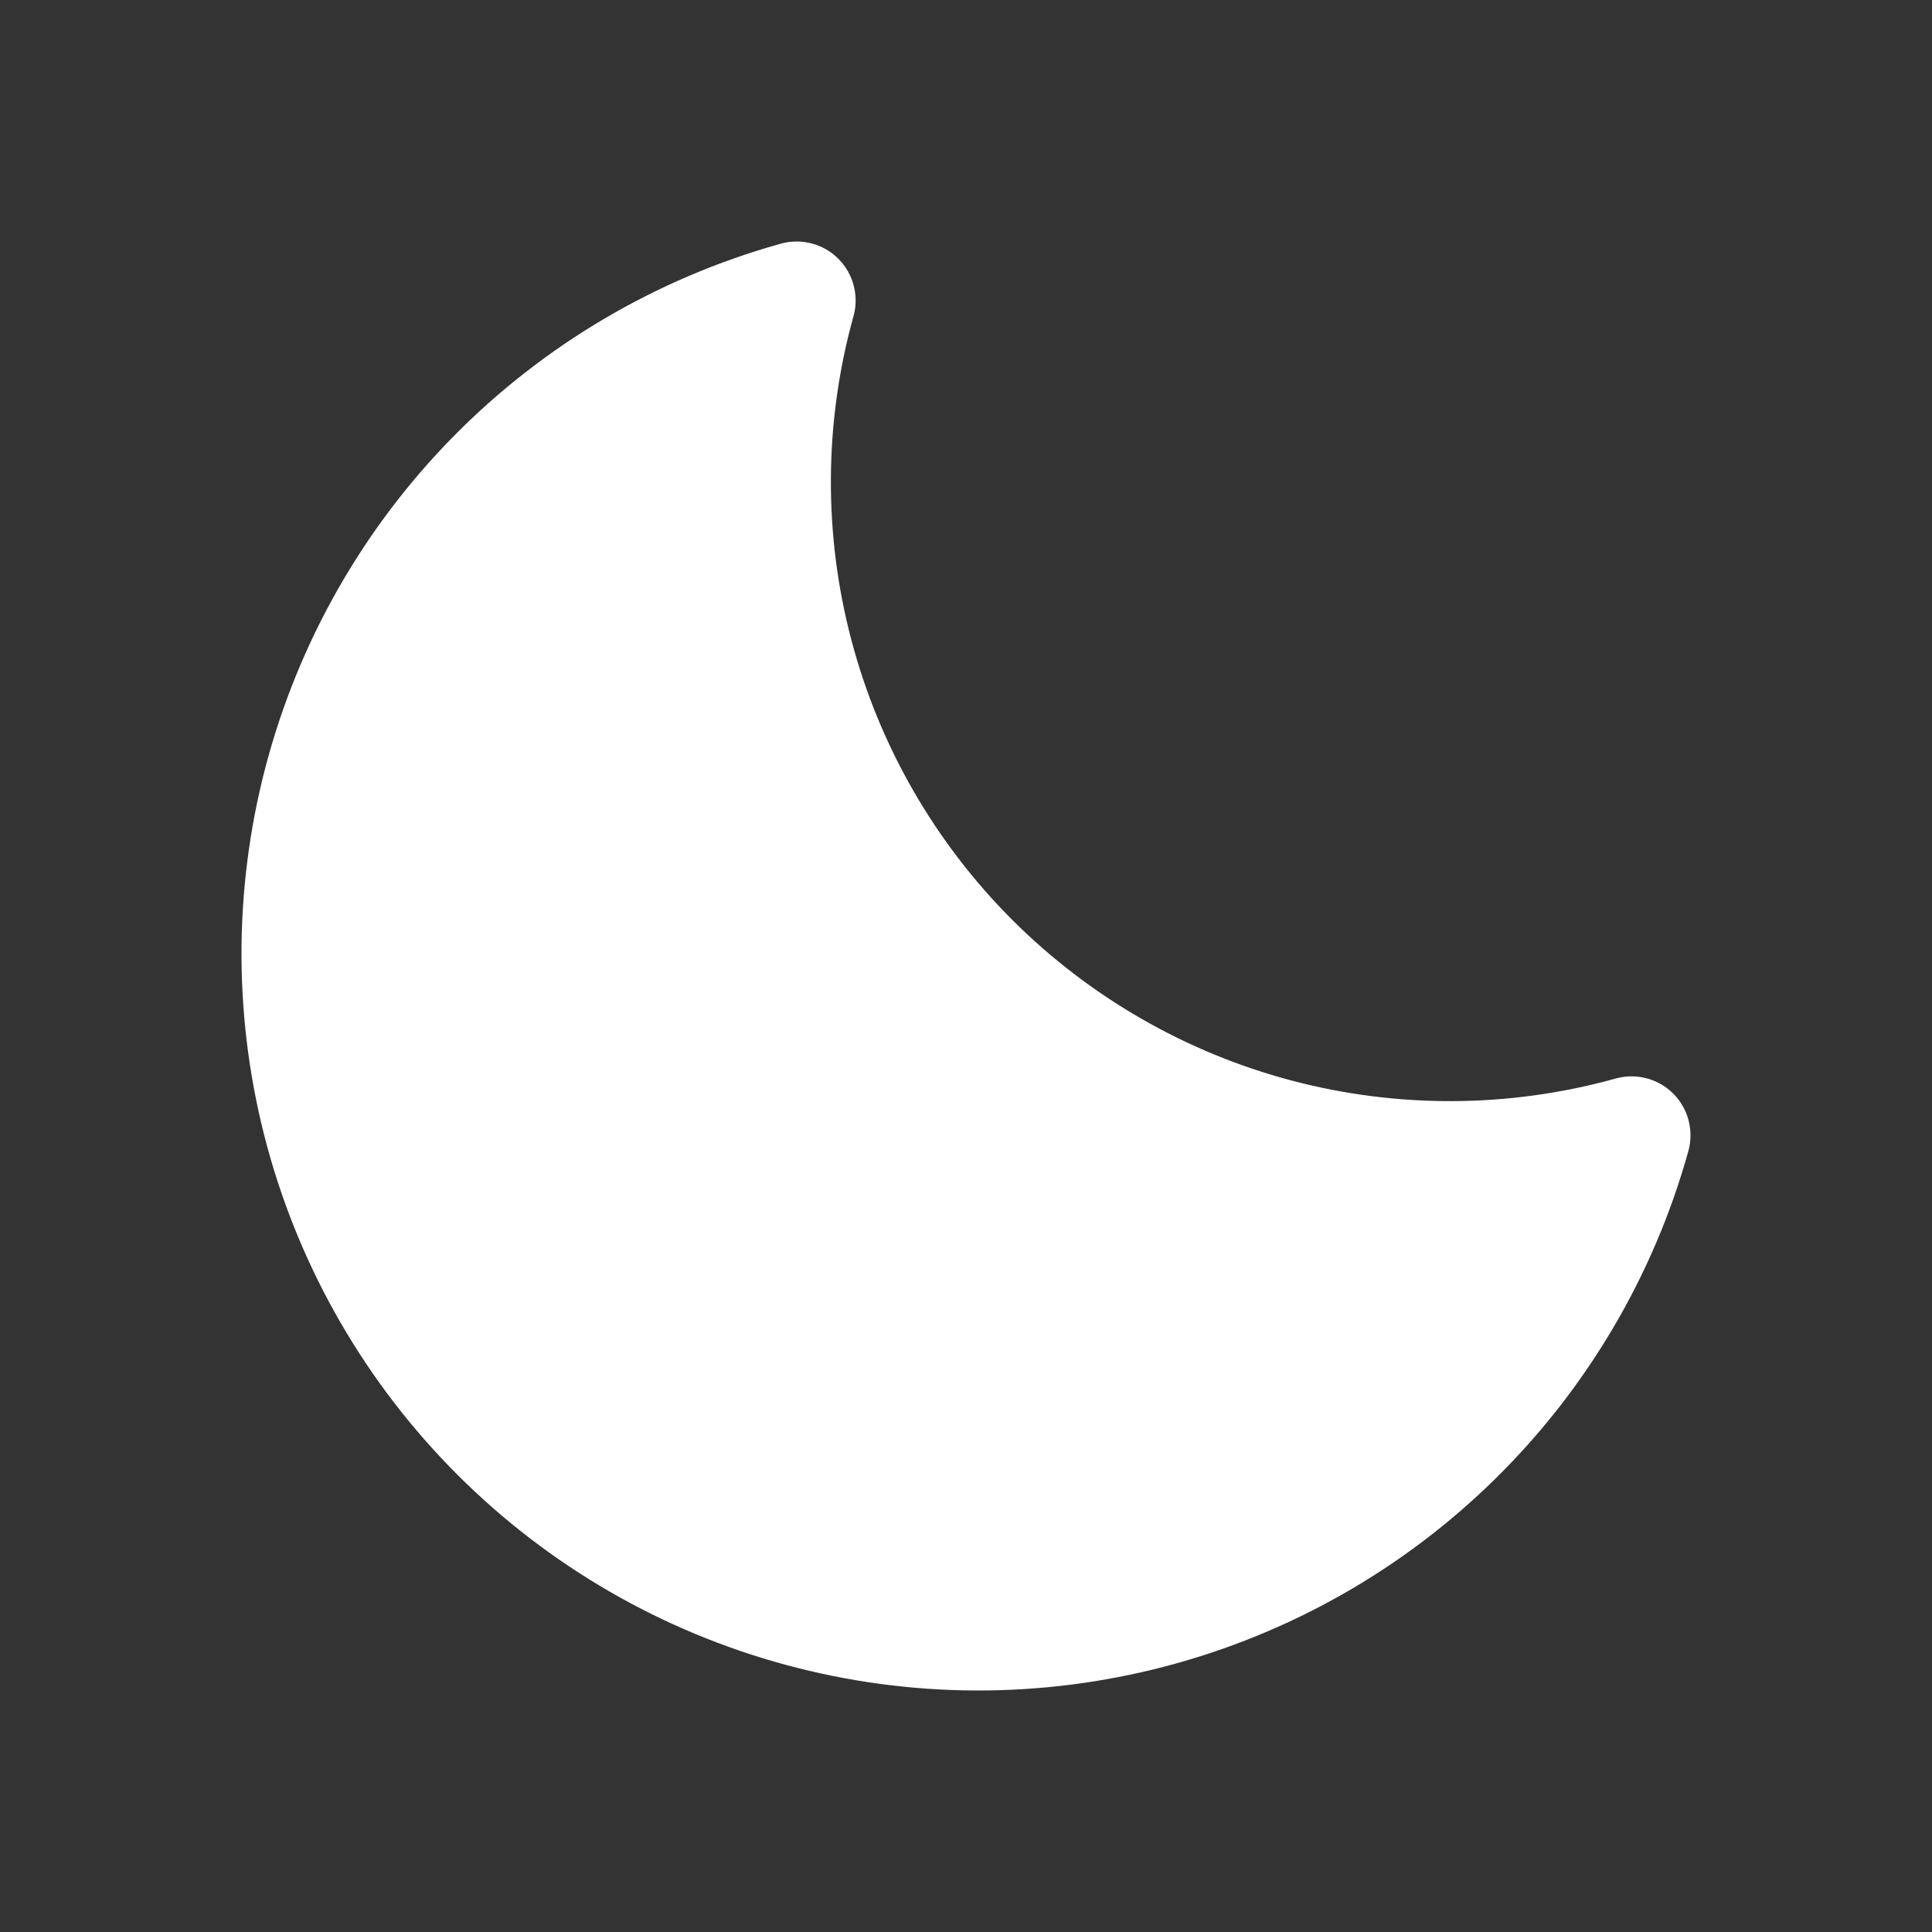 <svg width="32" height="32" viewBox="0 0 32 32" fill="none" xmlns="http://www.w3.org/2000/svg">
<rect x="0" y="0" width="32" height="32" fill="#333333" stroke="none"/>
<g clip-path="url(#clip0_4744_127)">
<path d="M27.957 18.517C27.919 18.394 27.857 18.28 27.776 18.181C27.694 18.082 27.593 18.001 27.48 17.941C27.366 17.881 27.242 17.844 27.114 17.832C26.986 17.82 26.857 17.834 26.735 17.871C24.987 18.352 23.144 18.36 21.392 17.897C19.641 17.433 18.043 16.513 16.762 15.232C15.482 13.95 14.563 12.351 14.101 10.599C13.639 8.847 13.649 7.004 14.131 5.257C14.182 5.088 14.185 4.909 14.142 4.738C14.099 4.567 14.011 4.411 13.886 4.286C13.761 4.161 13.605 4.073 13.434 4.03C13.263 3.986 13.084 3.991 12.915 4.041C10.862 4.616 8.996 5.718 7.502 7.237C6.008 8.757 4.938 10.642 4.398 12.703C3.858 14.765 3.868 16.932 4.425 18.989C4.983 21.046 6.07 22.921 7.577 24.427C9.085 25.934 10.96 27.02 13.018 27.576C15.075 28.133 17.242 28.141 19.303 27.6C21.365 27.059 23.249 25.988 24.767 24.493C26.286 22.998 27.387 21.131 27.961 19.079C28.014 18.895 28.013 18.7 27.957 18.517Z" fill="#fff"/>
</g>
<defs>
<clipPath id="clip0_4744_127">
<rect width="32" height="32" fill="white"/>
</clipPath>
</defs>
</svg>
